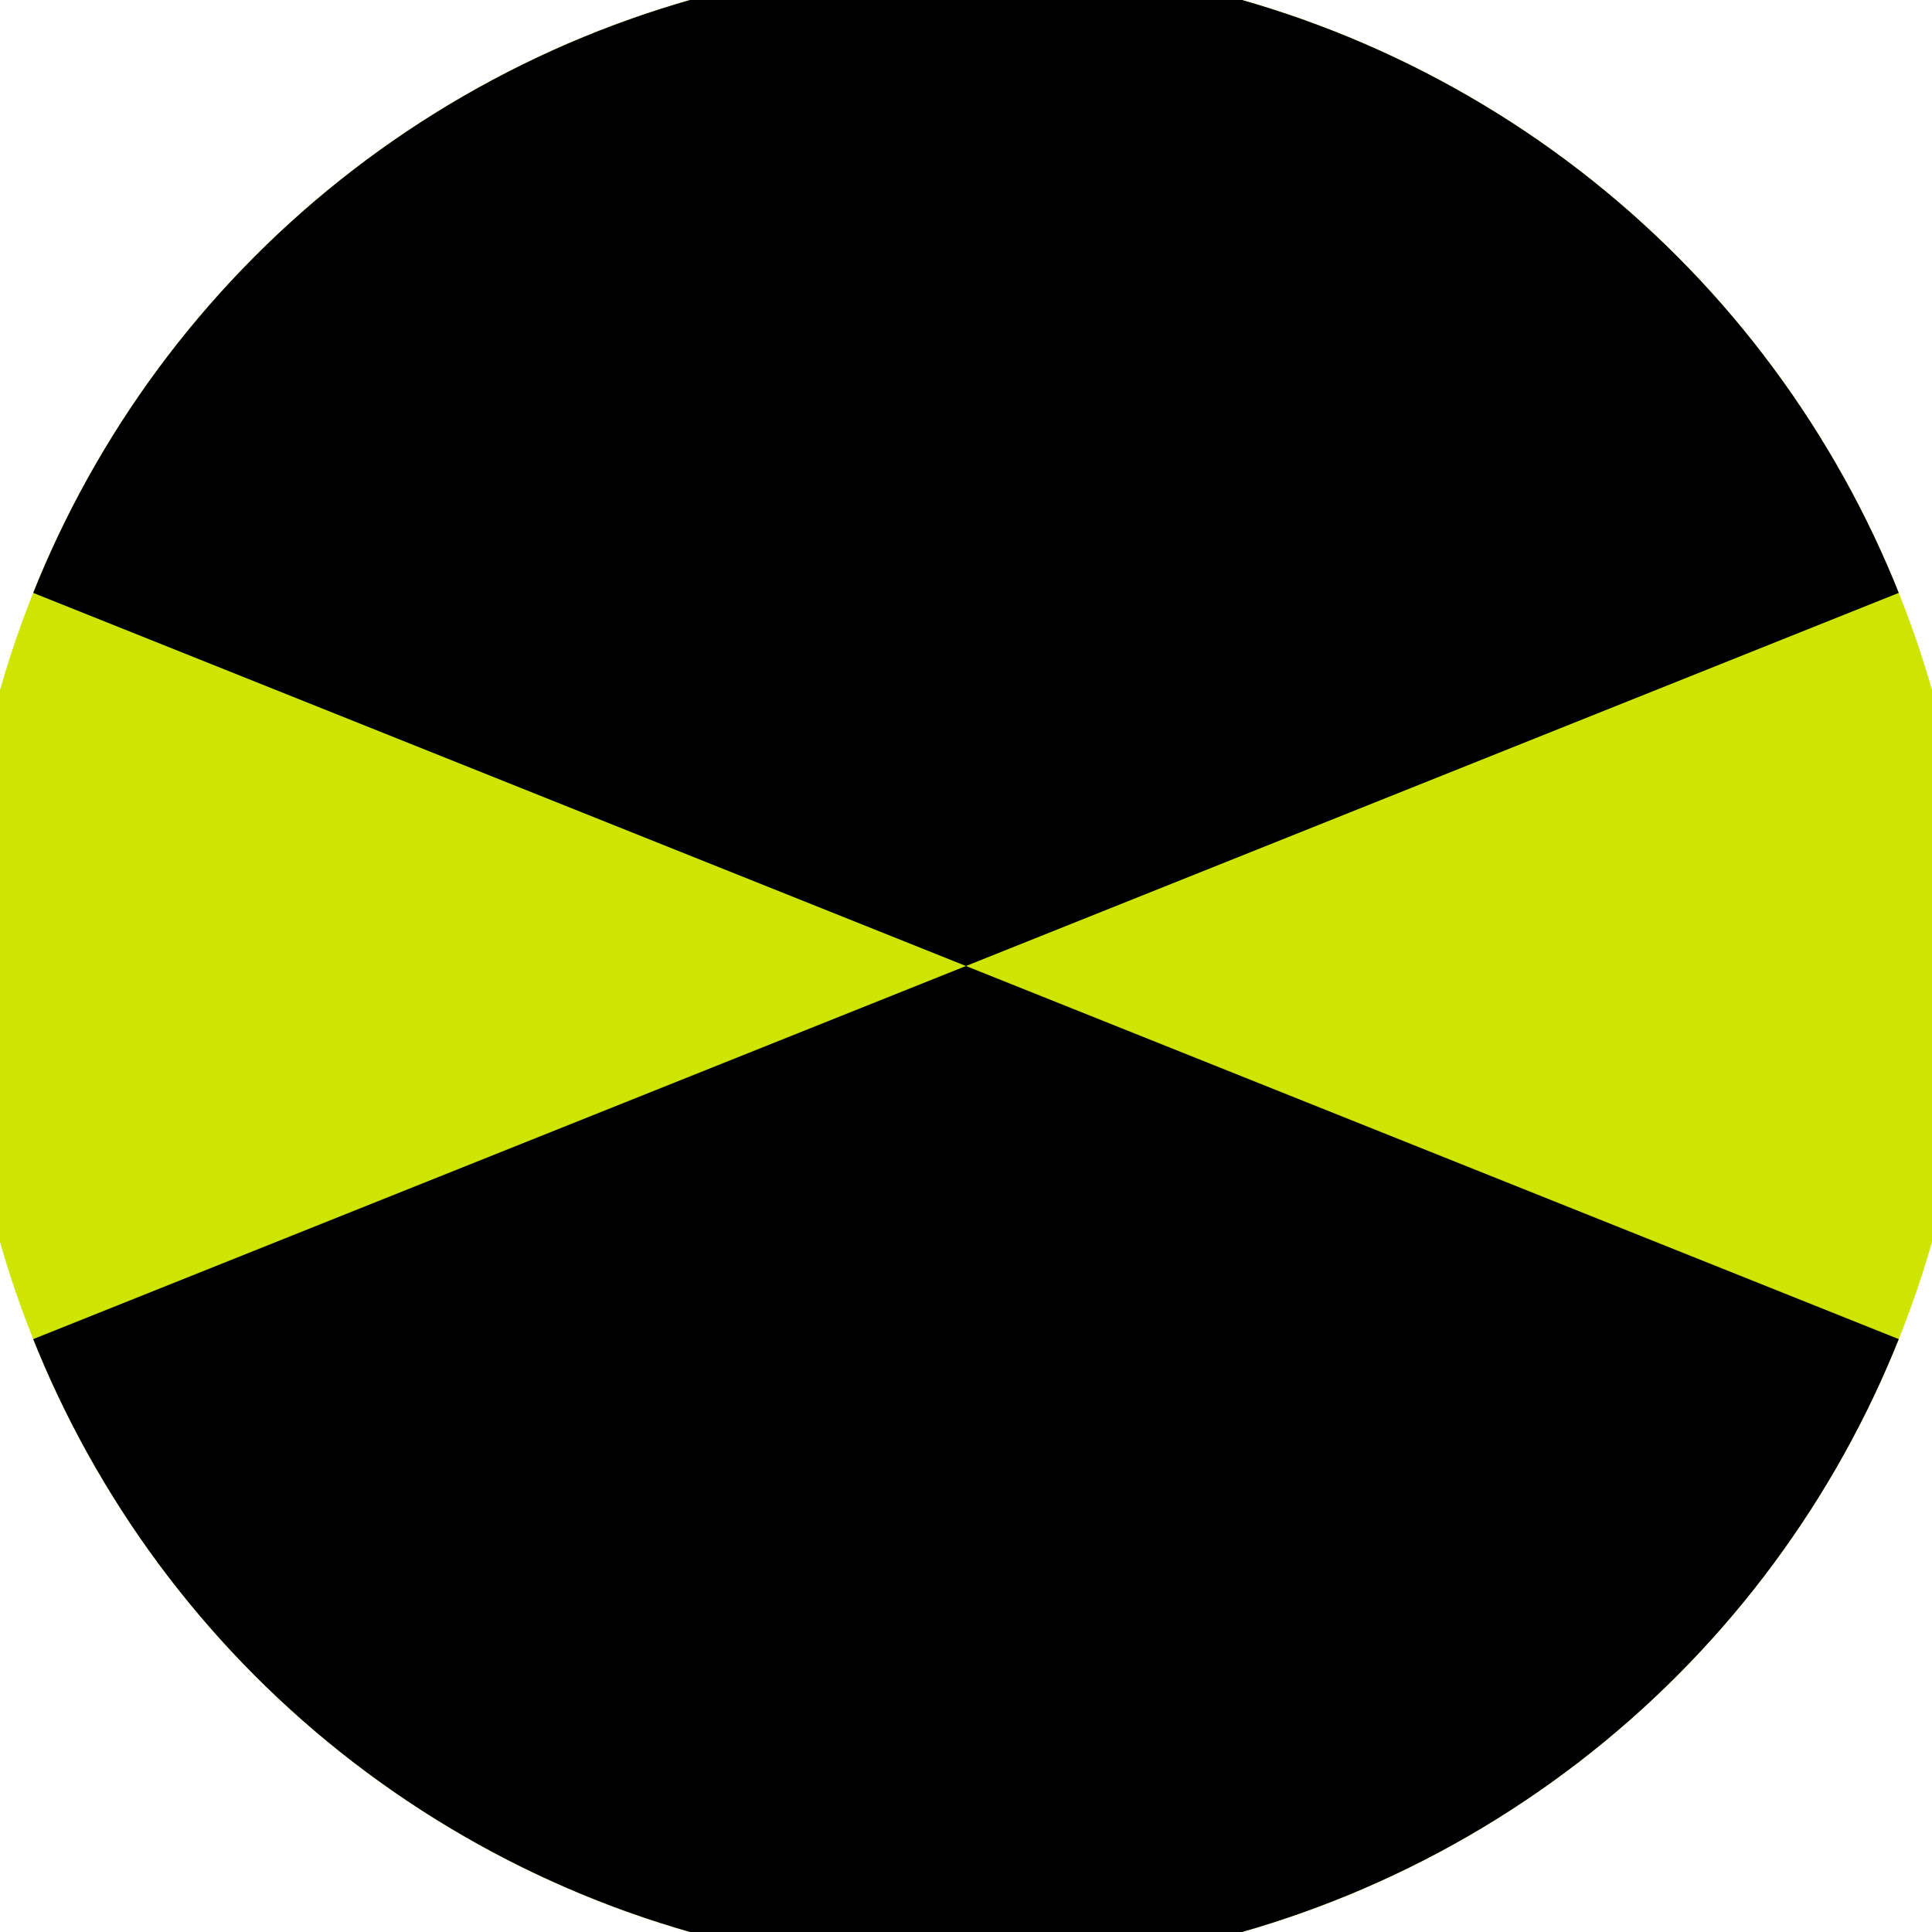 <svg xmlns="http://www.w3.org/2000/svg" width="128" height="128" viewBox="0 0 100 100" shape-rendering="geometricPrecision">
                            <defs>
                                <clipPath id="clip">
                                    <circle cx="50" cy="50" r="52" />
                                    <!--<rect x="0" y="0" width="100" height="100"/>-->
                                </clipPath>
                            </defs>
                            <g transform="rotate(0 50 50)">
                            <rect x="0" y="0" width="100" height="100" fill="#cde500" clip-path="url(#clip)"/><path d="M 0 30 L 50 50 L 100 30 V -1 H -1 Z" fill="#000000" clip-path="url(#clip)"/><path d="M 0 70 L 50 50 L 100 70 V 101 H -1 Z" fill="#000000" clip-path="url(#clip)"/></g></svg>
